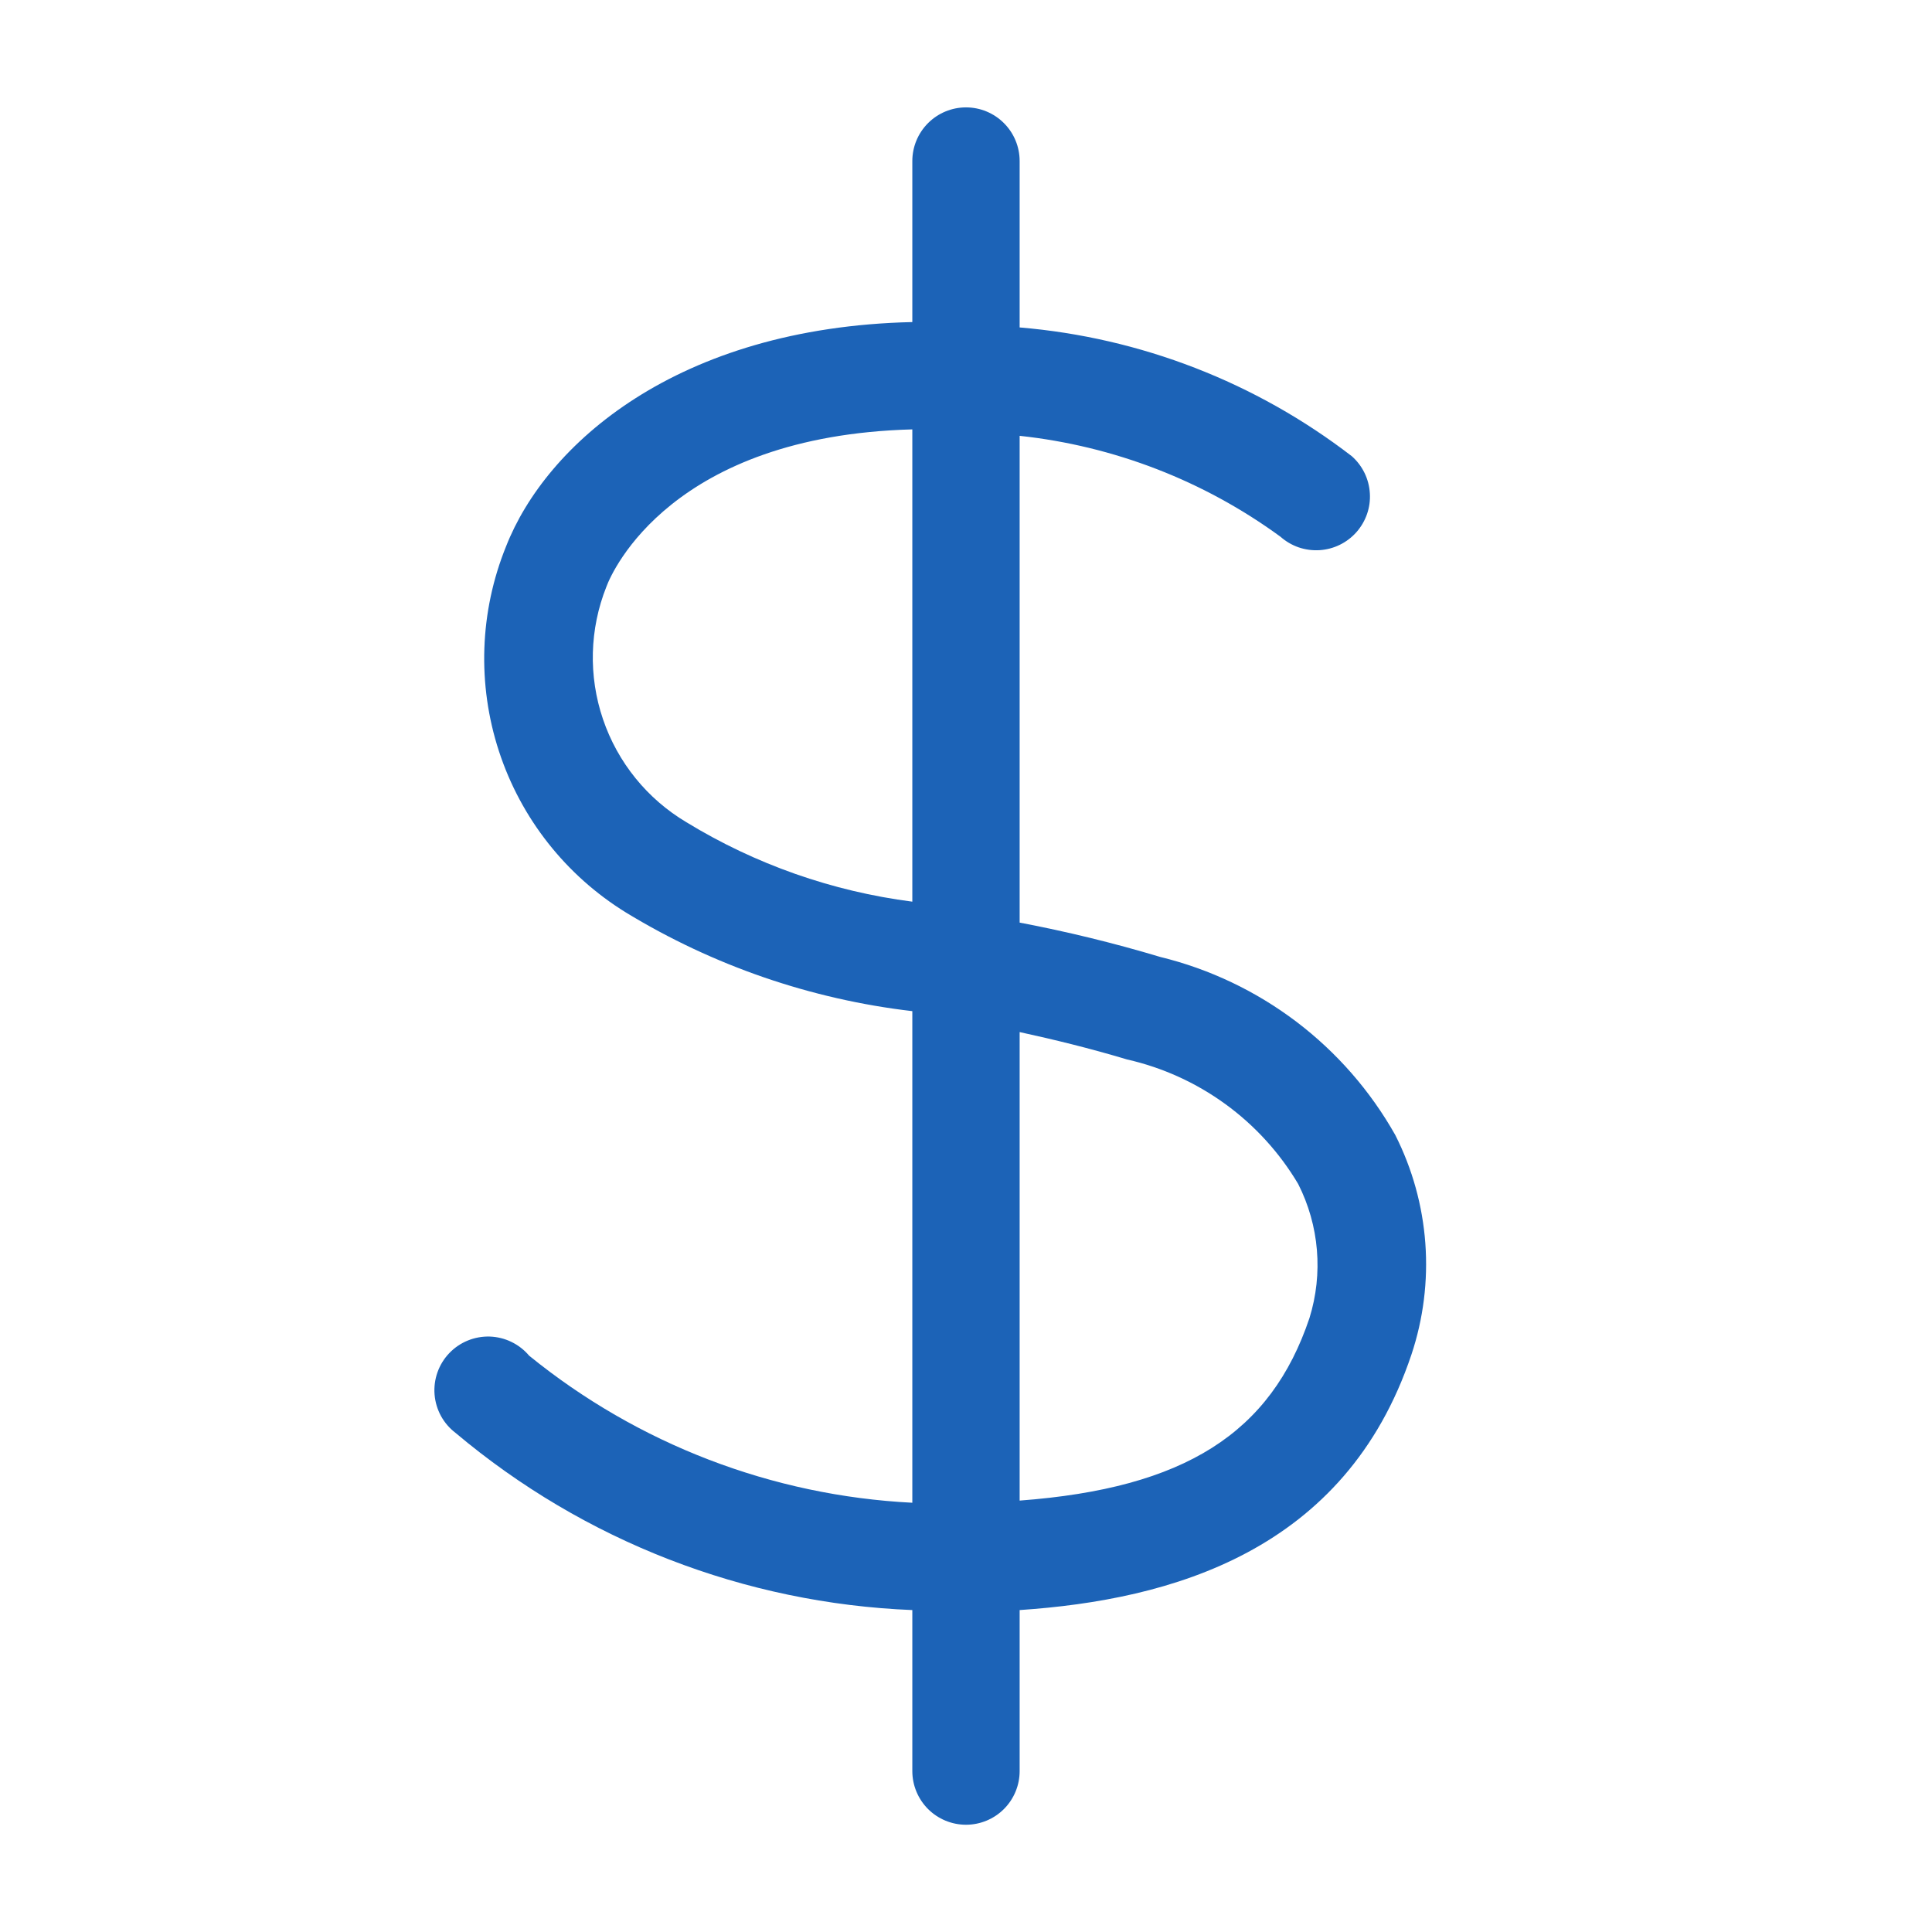 <svg xmlns="http://www.w3.org/2000/svg" width="60px" height="60px" viewBox="0 0 60 60" fill="none" aria-hidden="true"><defs><linearGradient class="cerosgradient" data-cerosgradient="true" id="CerosGradient_ida01e95241" gradientUnits="userSpaceOnUse" x1="50%" y1="100%" x2="50%" y2="0%"><stop offset="0%" stop-color="#d1d1d1"/><stop offset="100%" stop-color="#d1d1d1"/></linearGradient><linearGradient/></defs>
<path d="M43.333 35.252C42.56 33.88 41.513 32.68 40.257 31.728C39.001 30.777 37.564 30.093 36.033 29.719C34.597 29.288 33.139 28.932 31.666 28.652V13.535C34.595 13.85 37.389 14.93 39.767 16.669C39.931 16.814 40.122 16.926 40.329 16.998C40.537 17.069 40.756 17.099 40.975 17.086C41.194 17.073 41.408 17.017 41.605 16.921C41.803 16.825 41.979 16.691 42.125 16.527C42.27 16.363 42.382 16.172 42.454 15.964C42.526 15.757 42.556 15.538 42.542 15.319C42.529 15.1 42.473 14.885 42.377 14.688C42.281 14.491 42.147 14.314 41.983 14.169C39 11.871 35.418 10.483 31.666 10.169V5.002C31.666 4.56 31.491 4.136 31.178 3.824C30.866 3.511 30.442 3.335 30 3.335C29.558 3.335 29.134 3.511 28.821 3.824C28.509 4.136 28.333 4.56 28.333 5.002V10.002C21 10.169 16.95 13.819 15.716 16.969C14.894 18.997 14.816 21.251 15.496 23.332C16.176 25.412 17.571 27.185 19.433 28.335C22.144 29.988 25.18 31.034 28.333 31.402V46.669C23.982 46.45 19.814 44.85 16.433 42.102C16.282 41.923 16.095 41.777 15.884 41.675C15.673 41.572 15.443 41.516 15.209 41.508C14.974 41.501 14.741 41.544 14.524 41.633C14.307 41.722 14.111 41.856 13.95 42.026C13.788 42.195 13.664 42.398 13.586 42.619C13.508 42.84 13.477 43.075 13.496 43.309C13.515 43.542 13.583 43.77 13.695 43.975C13.808 44.181 13.963 44.36 14.15 44.502C18.136 47.858 23.126 49.793 28.333 50.002V55.002C28.333 55.444 28.509 55.868 28.821 56.181C29.134 56.493 29.558 56.669 30 56.669C30.442 56.669 30.866 56.493 31.178 56.181C31.491 55.868 31.666 55.444 31.666 55.002V50.002C36.367 49.685 41.783 48.185 43.833 42.069C44.204 40.956 44.351 39.78 44.265 38.61C44.179 37.44 43.862 36.299 43.333 35.252V35.252ZM21.317 25.535C20.099 24.811 19.181 23.676 18.726 22.335C18.27 20.994 18.309 19.534 18.833 18.219C19.017 17.719 20.883 13.535 28.333 13.335V28.002C25.847 27.682 23.456 26.842 21.317 25.535V25.535ZM40.666 40.935C39.467 44.502 36.8 46.219 31.666 46.602V32.052C32.733 32.285 33.833 32.552 35 32.902C36.102 33.152 37.142 33.624 38.056 34.289C38.97 34.954 39.739 35.797 40.316 36.769C40.97 38.059 41.096 39.554 40.666 40.935V40.935Z" fill="#1C63B7"/>
</svg>